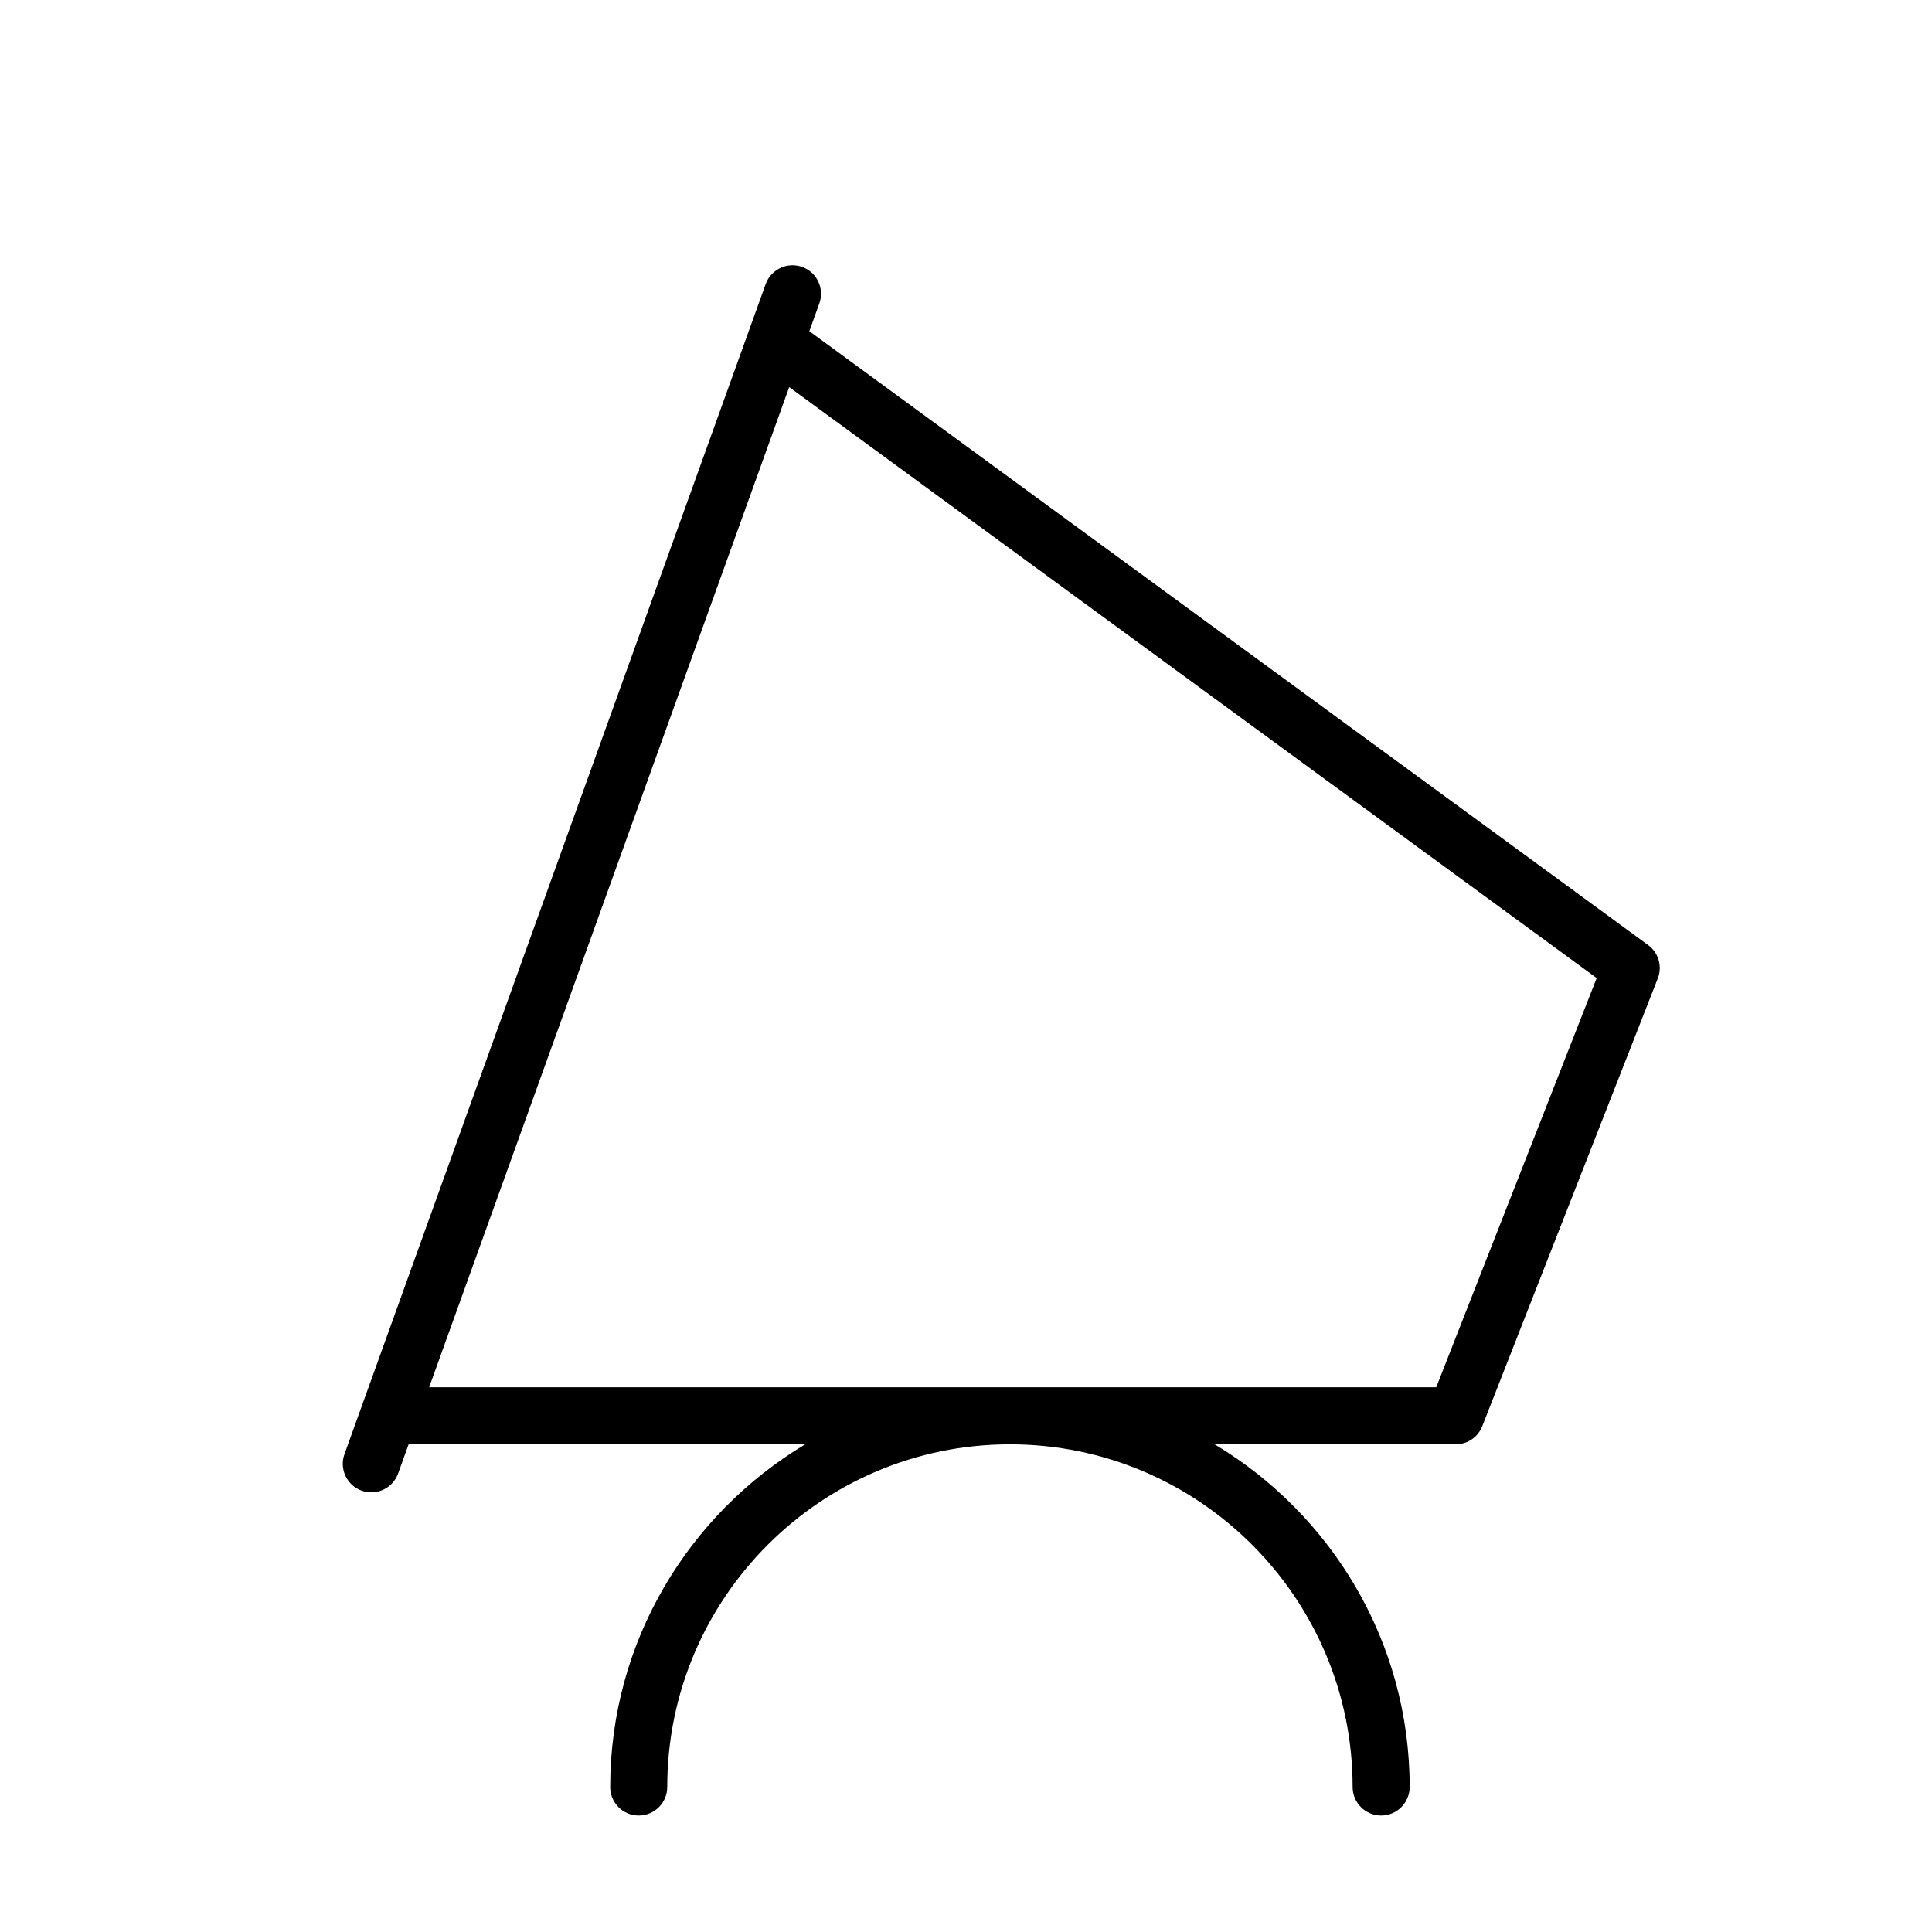 <?xml version="1.0" encoding="UTF-8"?>
<!-- Uploaded to: SVG Repo, www.svgrepo.com, Generator: SVG Repo Mixer Tools -->
<svg fill="#000000" width="800px" height="800px" version="1.1" viewBox="144 144 512 512" xmlns="http://www.w3.org/2000/svg">
 <path d="m580.75 394.44-222.27-162.67 2.648-7.359c1.414-3.93-0.625-8.258-4.551-9.668-3.91-1.41-8.254 0.625-9.668 4.551l-111.62 310.07c-1.414 3.93 0.625 8.258 4.551 9.668 0.84 0.309 1.707 0.449 2.559 0.449 3.098 0 6-1.918 7.109-5.004l2.781-7.719h105.1c-30.895 18.523-51.68 52.25-51.68 90.816 0 4.172 3.379 7.559 7.559 7.559 4.176 0 7.559-3.387 7.559-7.559 0-50.078 40.738-90.816 90.816-90.816s90.816 40.738 90.816 90.816c0 4.172 3.379 7.559 7.559 7.559 4.176 0 7.559-3.387 7.559-7.559 0-38.57-20.789-72.293-51.68-90.816h63.887c3.109 0 5.898-1.906 7.031-4.801l46.516-118.67c1.254-3.184 0.195-6.82-2.578-8.852zm-56.133 117.21h-266.89l95.418-265.06 213.99 156.61z"/>
</svg>